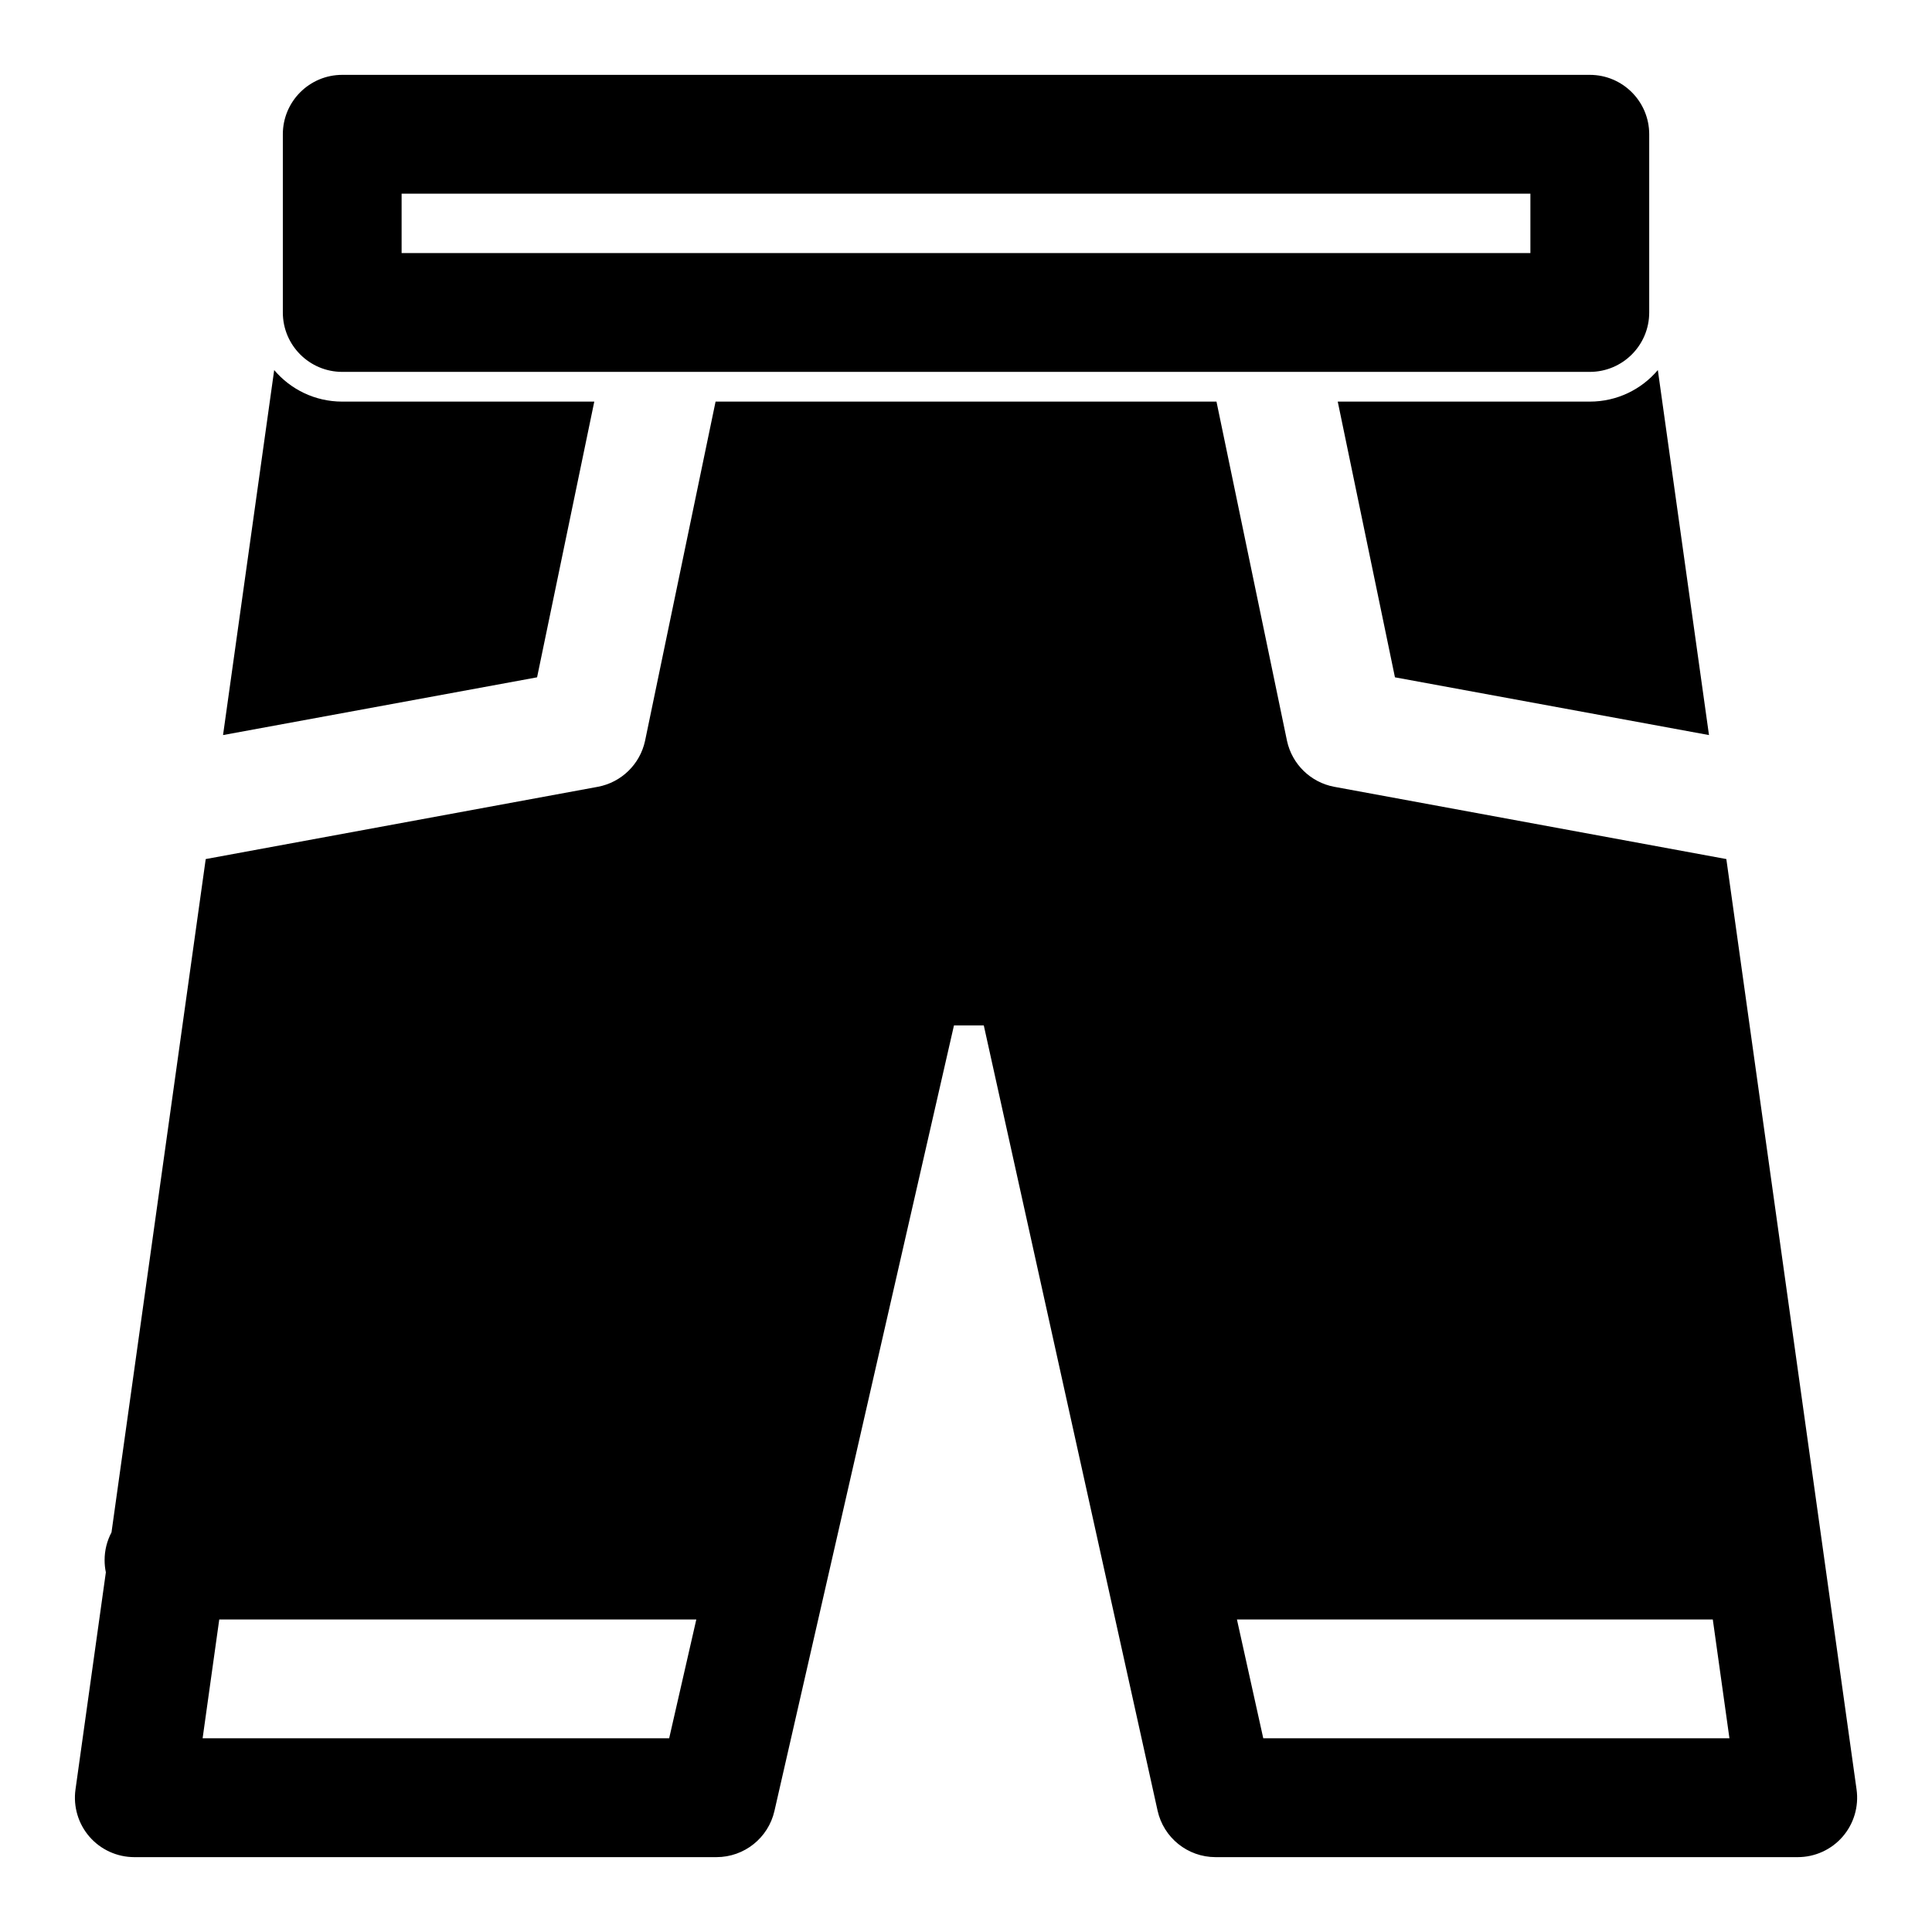 <?xml version="1.0" encoding="UTF-8"?>
<!-- Uploaded to: SVG Repo, www.svgrepo.com, Generator: SVG Repo Mixer Tools -->
<svg fill="#000000" width="800px" height="800px" version="1.1" viewBox="144 144 512 512" xmlns="http://www.w3.org/2000/svg">
 <path d="m466.38 250.43 18.688 89.898c1.34 6.188 6.25 10.988 12.469 12.172l103.96 19.16 34.512 246.57c0.629 4.519-0.723 9.086-3.699 12.516-2.992 3.449-7.336 5.414-11.887 5.414h-154.29c-7.383 0-13.777-5.133-15.367-12.344l-46.051-208.07h-7.902l-47.578 208.18c-1.637 7.164-8.016 12.234-15.352 12.234h-154.29c-4.551 0-8.895-1.969-11.887-5.414-2.977-3.434-4.328-7.996-3.699-12.516l8.047-57.543c-0.219-1.039-0.332-2.125-0.332-3.242 0-2.66 0.66-5.148 1.828-7.352l24.969-178.43 103.96-19.16c6.219-1.18 11.133-5.984 12.469-12.172l18.688-89.898h132.75zm131.53 322.75 4.41 31.488h-123.54l-6.977-31.488zm-269.38 0-7.195 31.488h-123.64l4.41-31.488h126.43zm268.37-234.38-13.555-96.73c-4.328 5.117-10.801 8.359-18.027 8.359h-66.801l15.16 73.066zm-393.79 0 83.223-15.305 15.16-73.066h-66.801c-7.227 0-13.699-3.242-18.027-8.359zm377.95-159.22c0-8.691-7.055-15.742-15.742-15.742h-330.62c-8.691 0-15.742 7.055-15.742 15.742v47.23c0 8.691 7.055 15.742 15.742 15.742h330.62c8.691 0 15.742-7.055 15.742-15.742zm-31.488 15.742v15.742h-299.14v-15.742z" fill-rule="evenodd"/>
</svg>